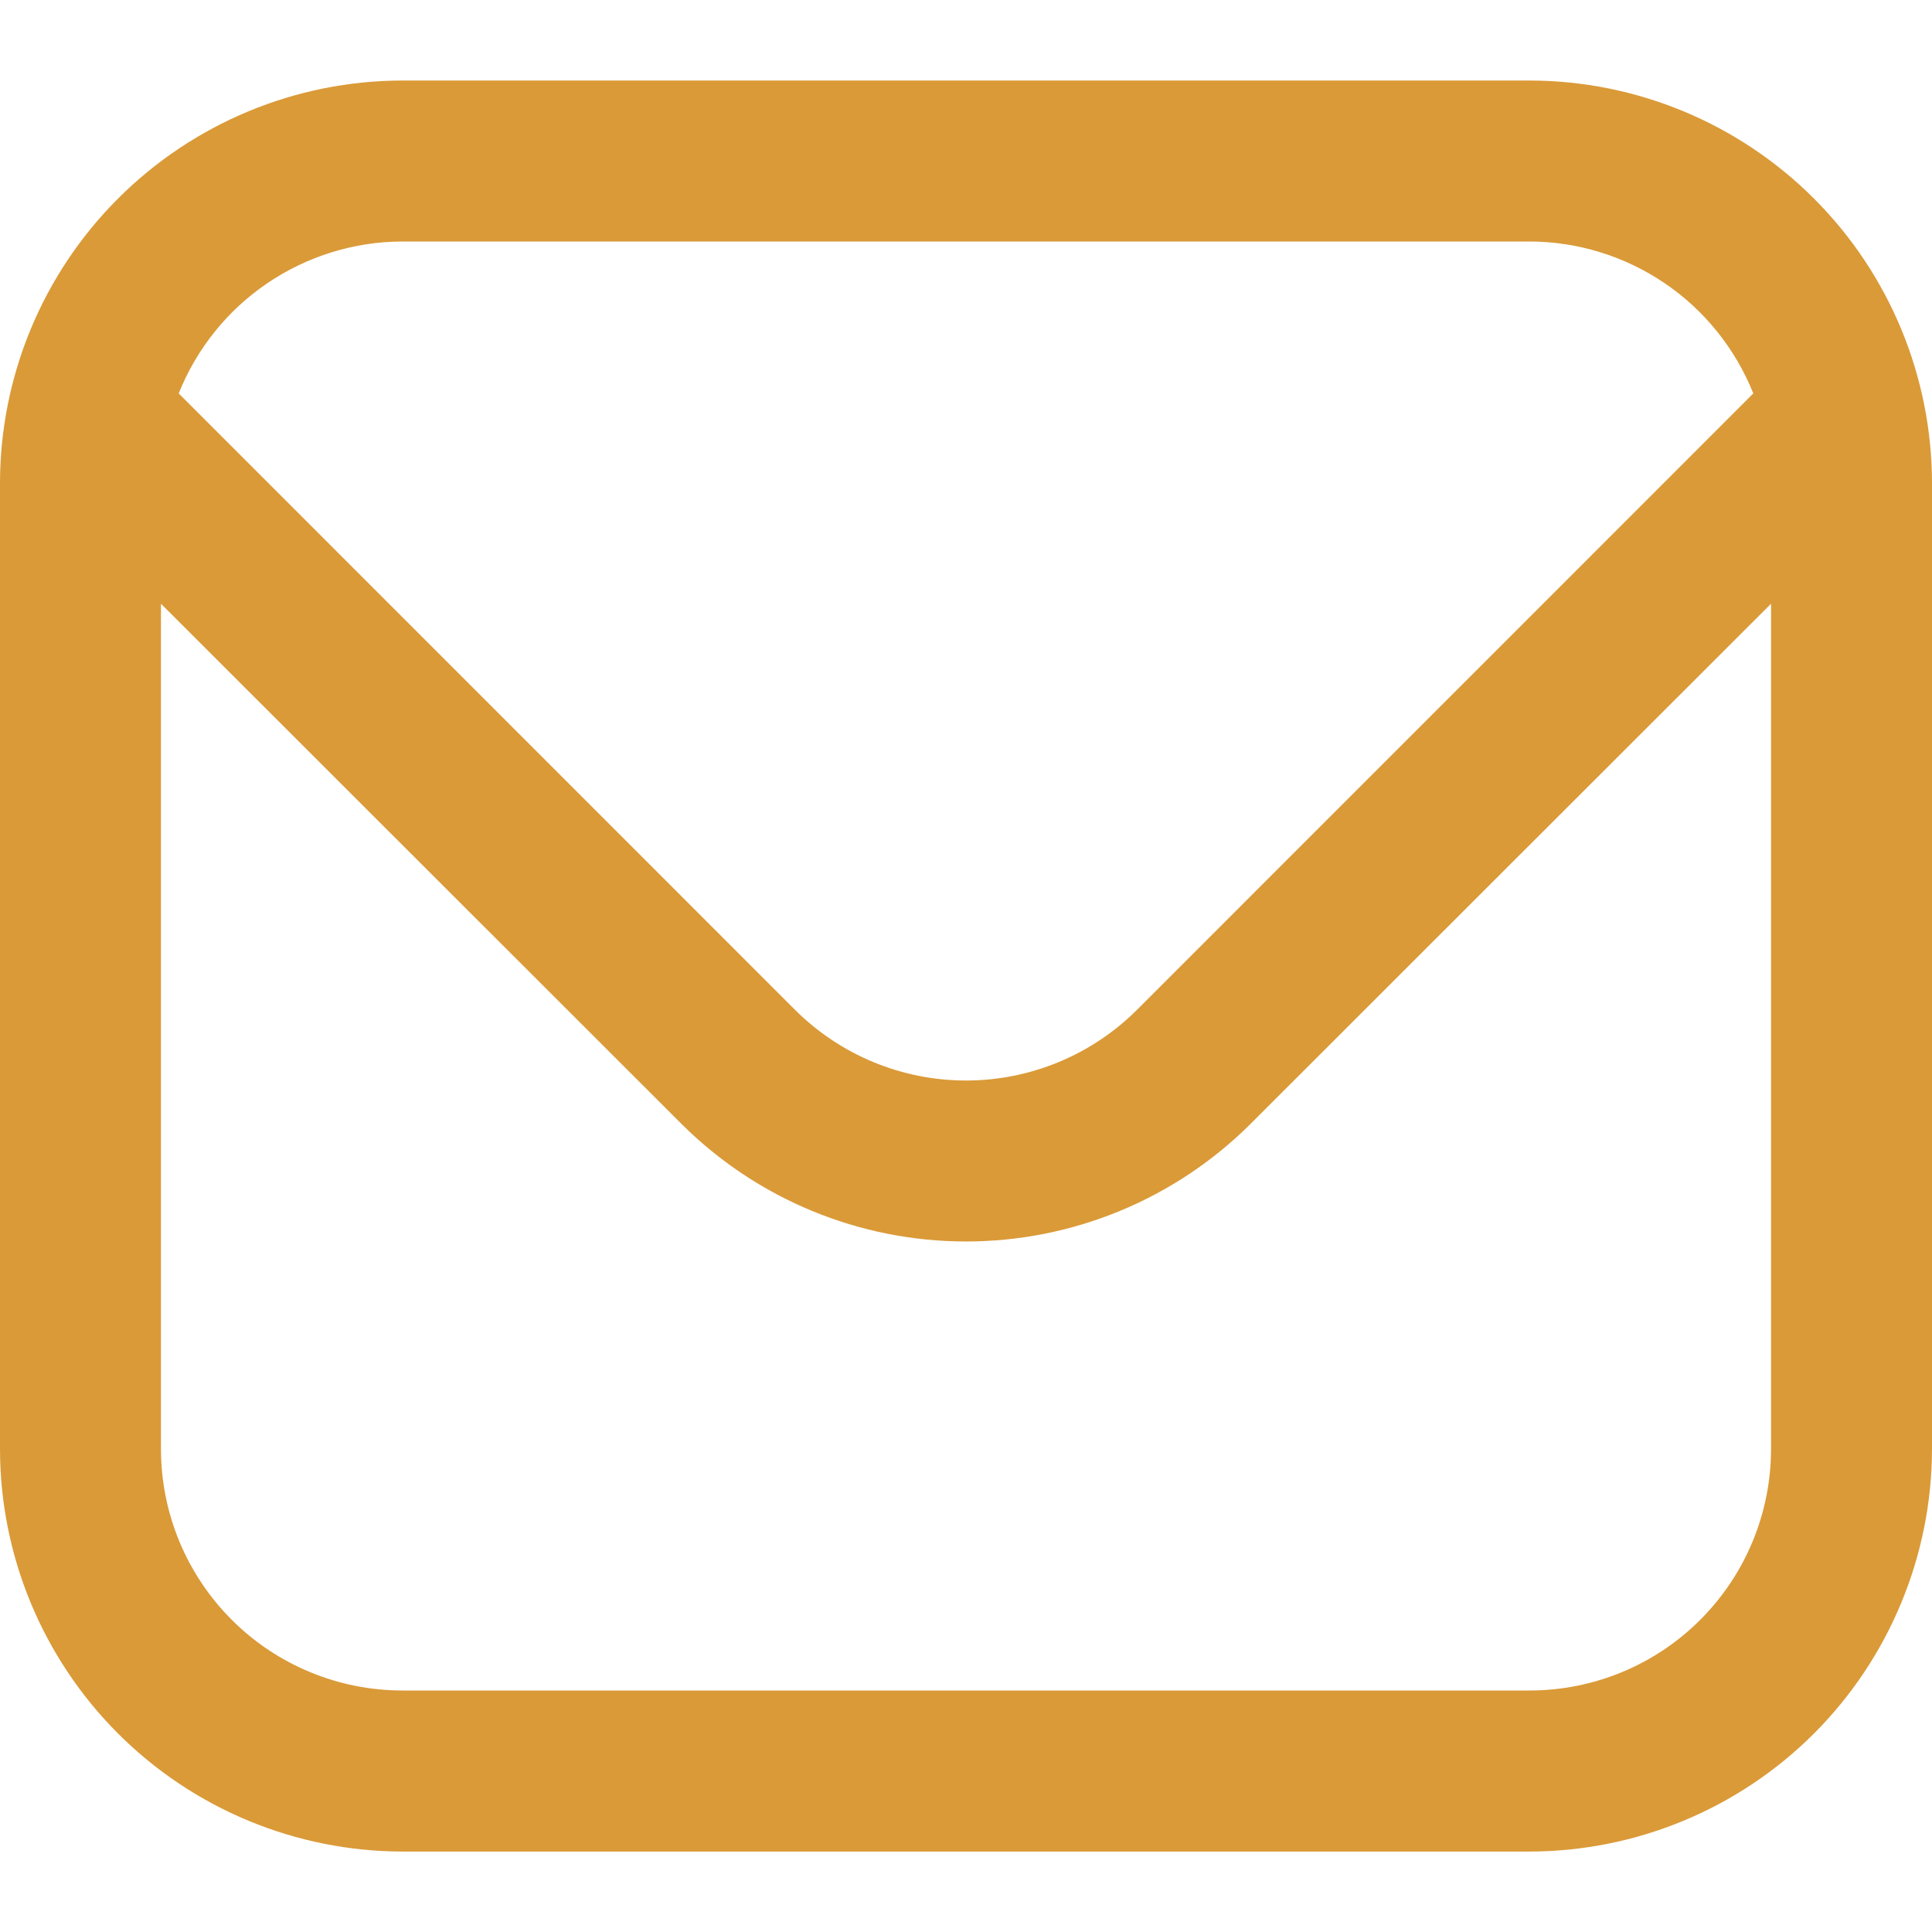 <svg width="22" height="22" viewBox="0 0 22 22" fill="none" xmlns="http://www.w3.org/2000/svg">
<path d="M17.417 0.917H4.583C3.368 0.918 2.203 1.402 1.344 2.261C0.485 3.12 0.001 4.285 0 5.5L0 16.5C0.001 17.715 0.485 18.88 1.344 19.74C2.203 20.599 3.368 21.082 4.583 21.084H17.417C18.632 21.082 19.797 20.599 20.656 19.74C21.515 18.88 21.998 17.715 22 16.5V5.5C21.998 4.285 21.515 3.12 20.656 2.261C19.797 1.402 18.632 0.918 17.417 0.917V0.917ZM4.583 2.75H17.417C17.966 2.751 18.502 2.917 18.956 3.225C19.41 3.533 19.761 3.97 19.965 4.48L12.945 11.501C12.429 12.015 11.729 12.304 11 12.304C10.271 12.304 9.571 12.015 9.055 11.501L2.035 4.48C2.239 3.97 2.59 3.533 3.044 3.225C3.498 2.917 4.034 2.751 4.583 2.75V2.75ZM17.417 19.25H4.583C3.854 19.25 3.155 18.961 2.639 18.445C2.123 17.929 1.833 17.23 1.833 16.5V6.875L7.759 12.797C8.619 13.655 9.785 14.137 11 14.137C12.215 14.137 13.381 13.655 14.241 12.797L20.167 6.875V16.5C20.167 17.23 19.877 17.929 19.361 18.445C18.846 18.961 18.146 19.25 17.417 19.25Z" fill="#DA9A38"/>
</svg>
